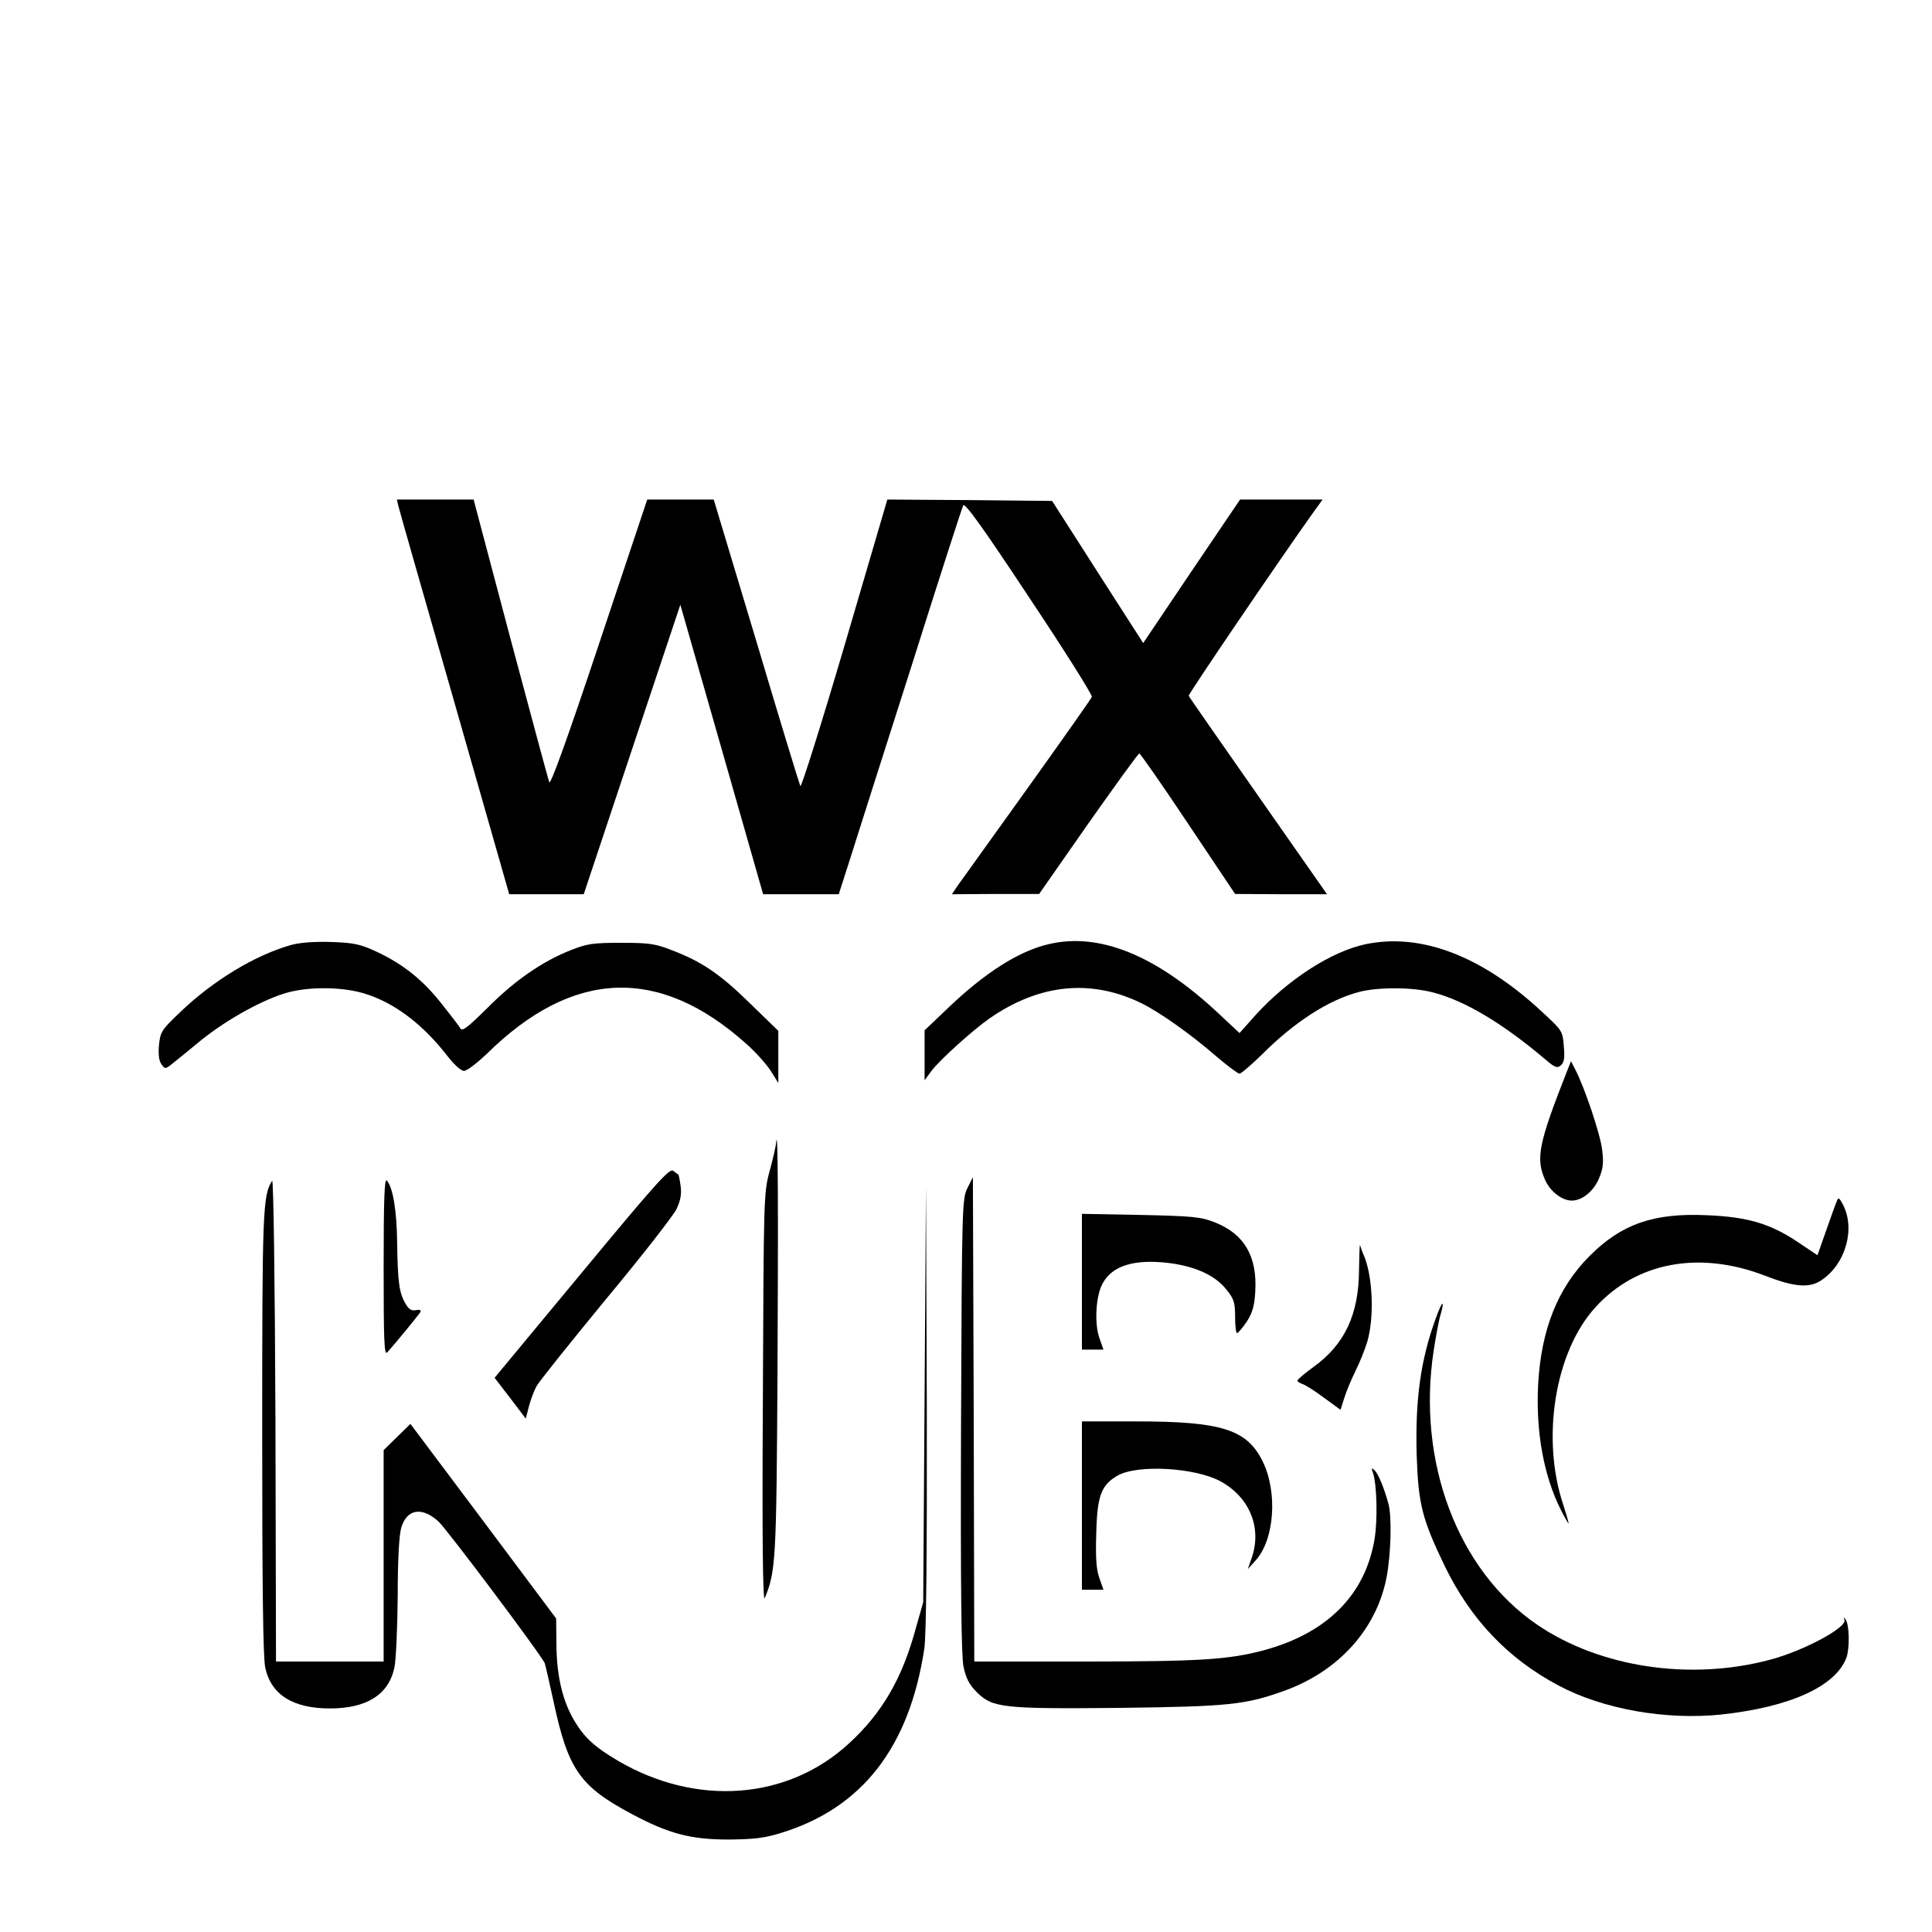 <?xml version="1.0" standalone="no"?>
<!DOCTYPE svg PUBLIC "-//W3C//DTD SVG 20010904//EN"
 "http://www.w3.org/TR/2001/REC-SVG-20010904/DTD/svg10.dtd">
<svg version="1.0" xmlns="http://www.w3.org/2000/svg"
 width="700pt" height="700pt" viewBox="0 0 700 700"
 preserveAspectRatio="xMidYMid meet">
<g transform="translate(0,700) scale(0.1,-0.1)"
fill="#000000" stroke="none">
<path d="M1443 5168 c3 -13 95 -335 204 -715 l198 -693 135 0 135 0 175 525
175 524 150 -524 150 -525 137 0 137 0 41 128 c22 70 122 384 222 697 99 314
184 577 188 584 6 11 77 -89 239 -334 128 -192 230 -354 227 -360 -2 -6 -107
-155 -233 -331 -126 -175 -239 -334 -252 -351 l-22 -33 158 1 158 0 178 255
c98 139 181 254 185 254 4 -1 84 -115 177 -255 l170 -254 167 -1 166 0 -249
356 c-137 196 -251 359 -252 363 -2 6 323 484 451 664 l34 47 -150 0 -149 0
-176 -260 -175 -260 -165 257 -165 258 -298 3 -299 2 -154 -525 c-85 -289
-158 -520 -161 -513 -4 7 -76 244 -160 526 l-154 512 -121 0 -120 0 -174 -521
c-117 -351 -177 -516 -181 -503 -4 11 -67 245 -141 522 l-133 502 -139 0 -139
0 5 -22z"/>
<path d="M1054 3576 c-130 -37 -281 -128 -401 -243 -67 -64 -72 -71 -77 -119
-3 -35 0 -58 9 -70 13 -18 14 -18 38 1 14 11 62 50 108 88 95 76 228 149 315
172 82 21 198 19 275 -5 108 -33 211 -111 300 -226 24 -31 49 -54 60 -54 11 0
47 28 82 61 312 308 625 320 941 37 33 -29 72 -73 88 -97 l28 -45 0 95 0 94
-103 100 c-109 107 -176 152 -285 193 -58 23 -83 26 -182 26 -101 0 -123 -3
-183 -27 -101 -40 -202 -109 -301 -209 -72 -71 -91 -86 -98 -74 -5 9 -35 48
-67 88 -68 87 -141 145 -235 189 -60 28 -82 33 -165 36 -63 2 -114 -2 -147
-11z"/>
<path d="M3799 3579 c-108 -25 -233 -105 -366 -233 l-83 -79 0 -90 0 -91 25
34 c29 39 150 148 210 190 182 126 369 144 551 55 65 -32 180 -113 274 -195
39 -33 75 -60 81 -60 6 0 43 32 83 71 117 117 240 196 350 225 69 18 195 18
269 -2 116 -30 255 -114 409 -245 32 -27 40 -30 53 -19 12 10 15 26 11 69 -4
55 -6 58 -78 124 -217 203 -439 288 -640 246 -124 -26 -282 -128 -400 -258
l-57 -64 -78 73 c-224 209 -430 293 -614 249z"/>
<path d="M5680 3125 c-106 -269 -117 -322 -81 -402 19 -41 61 -73 96 -73 36 0
77 32 97 77 16 37 19 57 13 106 -6 56 -64 228 -98 293 l-15 29 -12 -30z"/>
<path d="M2812 2860 c-1 -14 -12 -61 -24 -105 -21 -78 -21 -98 -24 -825 -3
-521 0 -737 7 -720 40 97 42 135 46 815 3 586 2 909 -5 835z"/>
<path d="M2108 2389 l-316 -381 57 -74 56 -74 11 43 c6 23 18 56 27 73 8 16
122 158 251 315 130 156 245 304 257 328 15 32 19 55 15 84 -3 22 -7 41 -8 41
-2 1 -10 7 -19 14 -13 10 -61 -43 -331 -369z"/>
<path d="M986 2722 c-34 -53 -36 -108 -36 -914 0 -557 3 -813 11 -850 21 -98
100 -148 234 -148 134 0 213 50 234 148 6 29 11 146 12 260 0 130 5 222 13
247 20 68 75 77 135 22 32 -30 378 -491 385 -514 3 -10 17 -71 31 -135 53
-249 95 -310 285 -411 133 -71 213 -92 350 -92 91 1 130 5 190 24 294 90 465
311 519 668 7 48 10 334 9 875 l-3 803 -5 -755 -5 -755 -27 -95 c-49 -181
-121 -305 -240 -415 -223 -207 -554 -232 -840 -64 -83 49 -120 83 -155 141
-44 72 -66 164 -67 279 l-1 95 -264 353 -264 352 -49 -48 -48 -47 0 -383 0
-383 -195 0 -195 0 -2 878 c-2 497 -7 871 -12 864z"/>
<path d="M1390 2410 c0 -269 2 -322 13 -310 30 33 114 136 120 146 4 7 -2 10
-16 7 -16 -3 -26 3 -38 24 -23 39 -28 80 -30 218 -1 119 -16 206 -38 228 -8 8
-11 -71 -11 -313z"/>
<path d="M3505 2695 c-19 -39 -20 -63 -23 -860 -2 -588 1 -835 9 -874 9 -42
21 -65 48 -92 57 -57 94 -61 519 -57 394 5 455 11 598 63 195 71 332 223 368
411 16 86 19 217 7 264 -16 59 -37 110 -51 123 -10 10 -12 8 -6 -8 15 -41 18
-173 6 -243 -34 -201 -172 -339 -400 -401 -127 -34 -231 -41 -647 -41 l-403 0
-2 878 -3 877 -20 -40z"/>
<path d="M6656 2650 c-4 -8 -21 -56 -39 -107 l-32 -91 -70 47 c-101 68 -184
92 -330 98 -194 9 -310 -32 -425 -147 -115 -115 -176 -265 -187 -466 -9 -170
20 -332 83 -456 13 -26 26 -48 27 -48 2 0 -7 30 -19 68 -81 241 -30 556 117
716 148 163 375 205 611 115 110 -43 164 -47 208 -17 89 60 124 190 75 278
-10 19 -15 22 -19 10z"/>
<path d="M3920 2356 l0 -246 39 0 39 0 -15 43 c-18 52 -13 149 11 195 35 67
117 92 248 75 93 -13 162 -45 202 -96 27 -33 31 -47 31 -98 0 -32 3 -59 7 -59
4 0 20 19 35 41 21 33 28 57 31 108 8 129 -40 210 -146 252 -51 20 -79 23
-269 27 l-213 4 0 -246z"/>
<path d="M4924 2398 c-1 -161 -52 -269 -164 -350 -33 -24 -59 -46 -59 -50 -1
-4 8 -9 19 -13 10 -3 46 -26 78 -50 l59 -43 13 41 c7 23 25 67 40 97 15 30 35
79 44 109 26 89 20 240 -14 316 -5 11 -10 26 -12 33 -2 6 -3 -34 -4 -90z"/>
<path d="M5202 2223 c-55 -150 -75 -296 -69 -498 6 -176 20 -230 102 -400 94
-193 229 -335 412 -432 161 -86 389 -126 590 -105 249 27 414 102 453 206 12
34 11 119 -3 138 -6 10 -8 9 -4 -2 7 -28 -148 -111 -268 -143 -289 -78 -617
-29 -845 126 -289 197 -438 592 -375 997 8 52 19 110 25 129 16 57 4 46 -18
-16z"/>
<path d="M3920 1545 l0 -305 39 0 39 0 -15 43 c-11 30 -14 75 -11 162 3 135
18 174 76 208 71 42 282 30 374 -20 106 -58 151 -169 113 -278 l-14 -40 29 32
c68 76 80 248 24 360 -57 114 -149 143 -456 143 l-198 0 0 -305z"/>
</g>
</svg>
